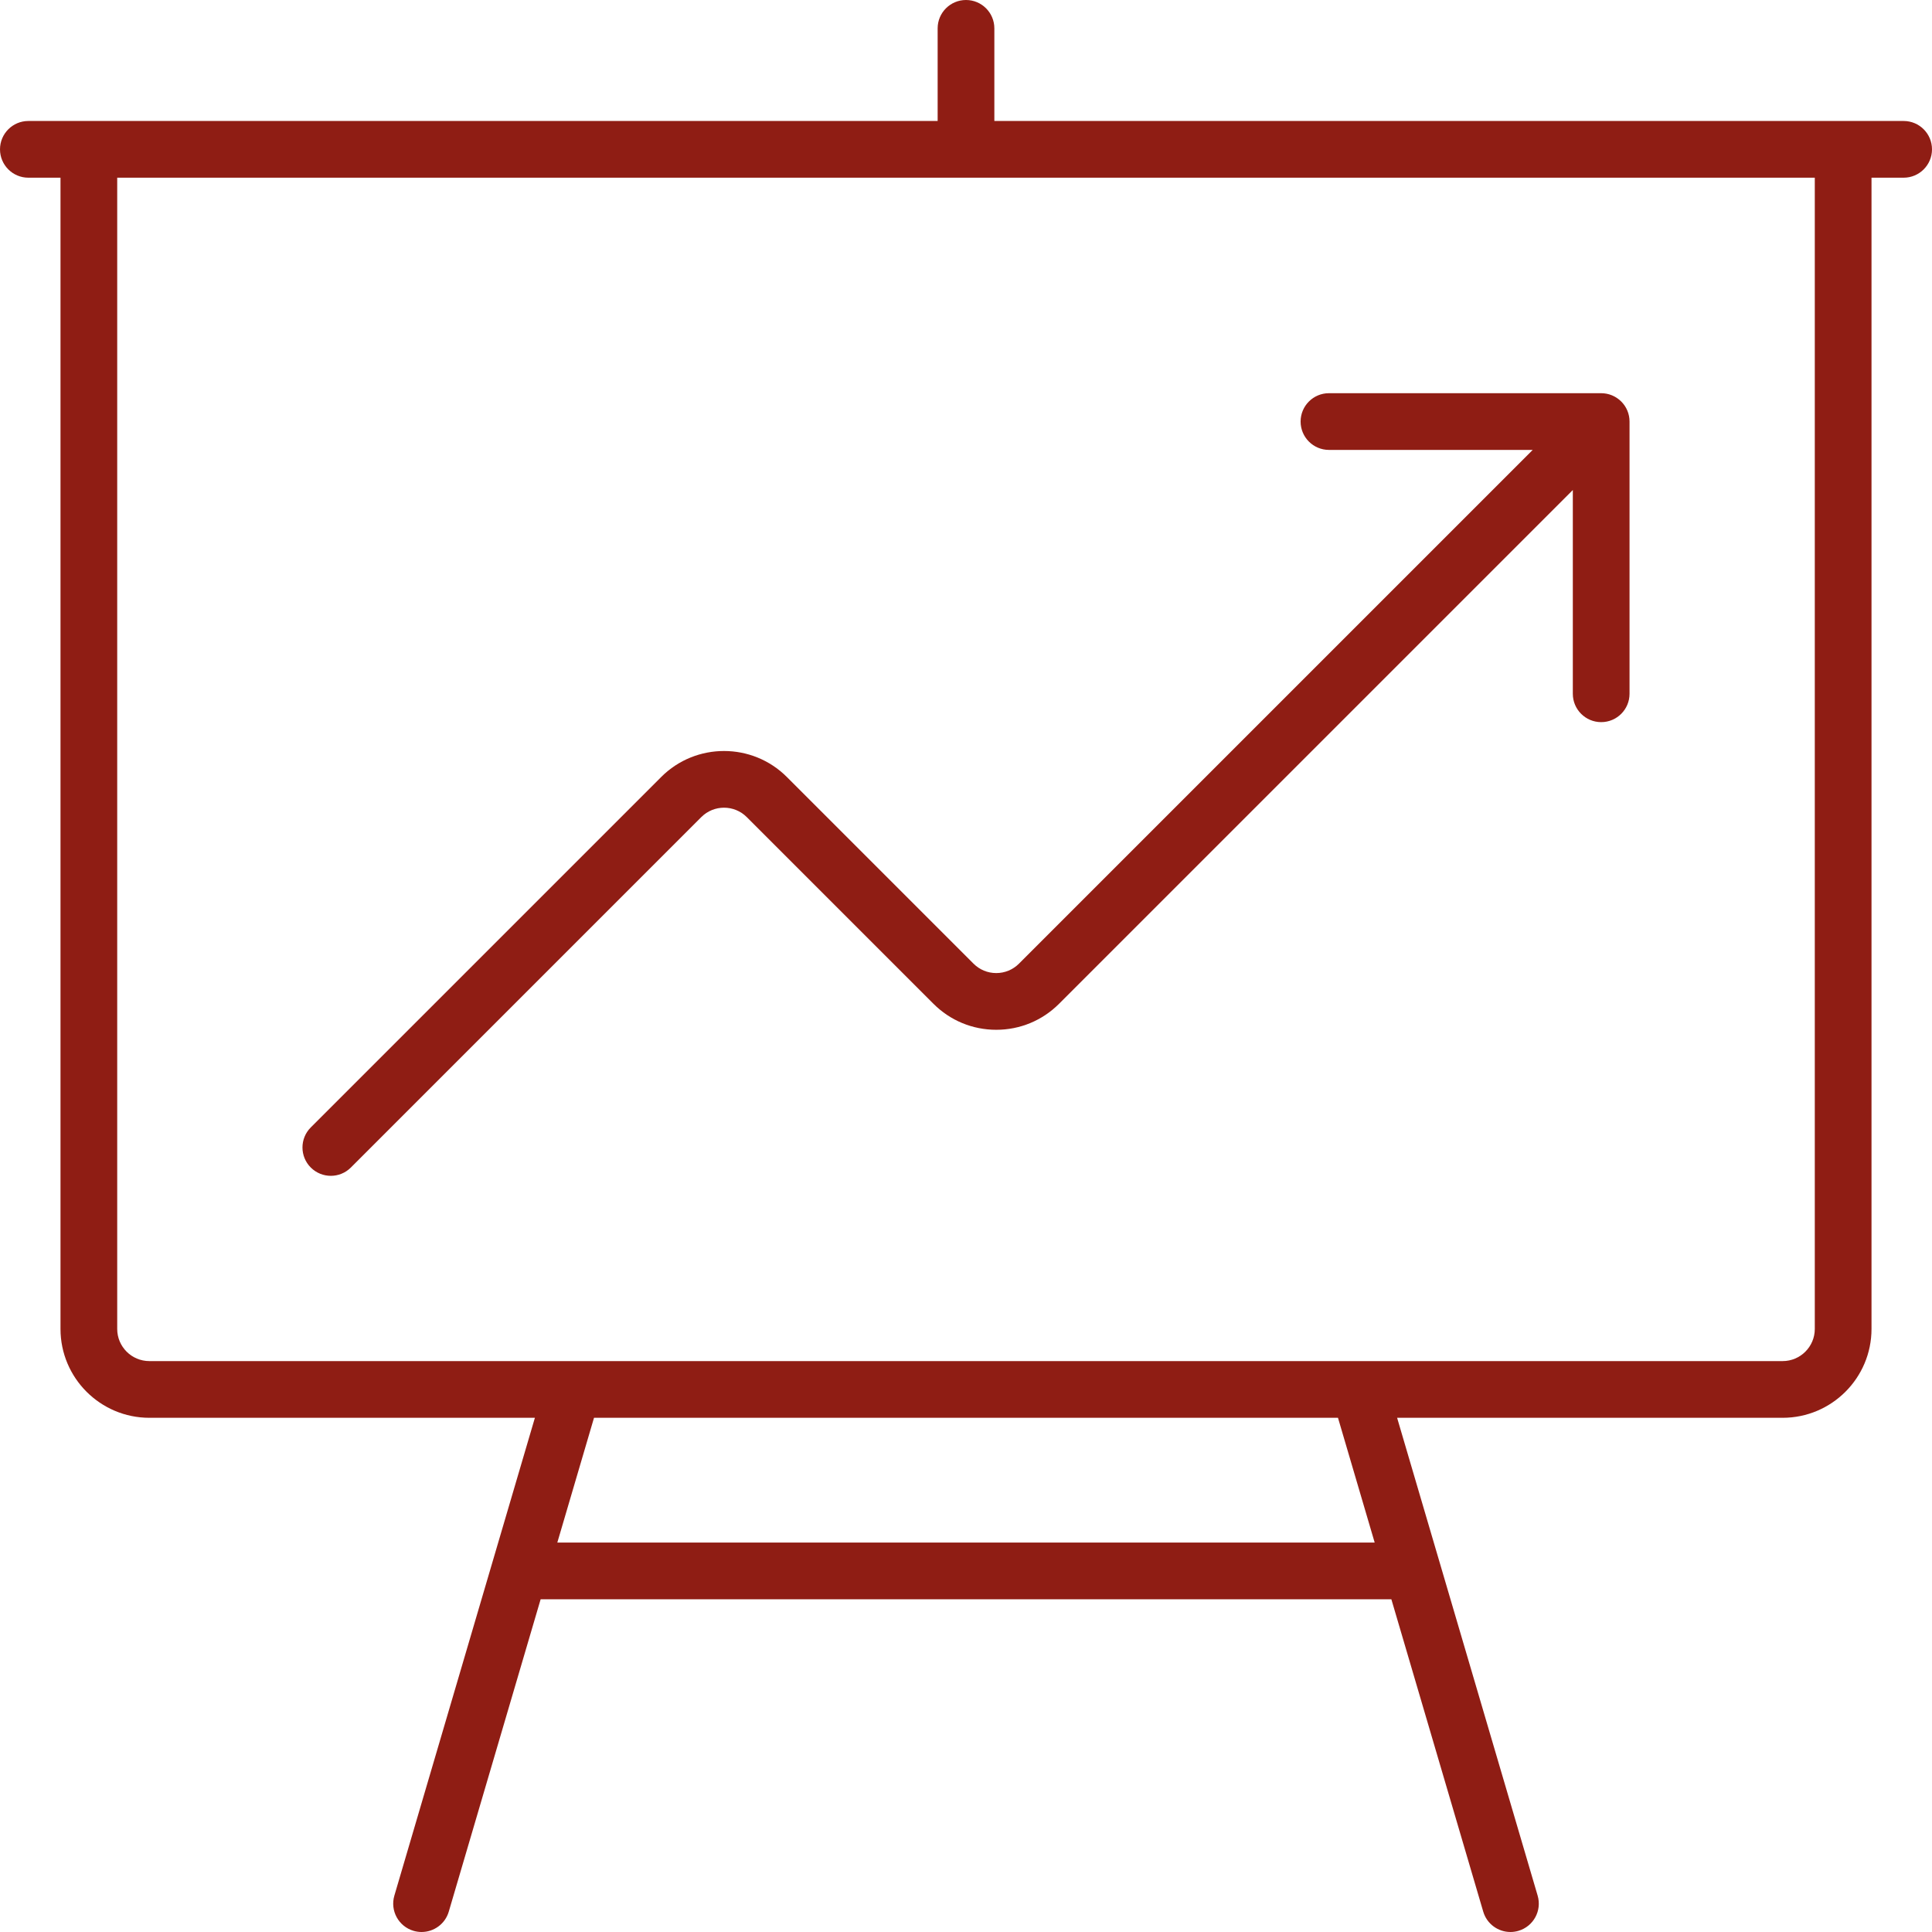 <!DOCTYPE svg PUBLIC "-//W3C//DTD SVG 1.1//EN" "http://www.w3.org/Graphics/SVG/1.1/DTD/svg11.dtd">
<svg version="1.1" xmlns="http://www.w3.org/2000/svg" viewBox="0 0 511.002 511.002" xmlns:xlink="http://www.w3.org/1999/xlink" enable-background="new 0 0 511.002 511.002" width="100px" height="100px" fill="#8f1d14" stroke="#8f1d14" stroke-width="0">
<g id="IconsRepo_bgCarrier"/> <path d="m503.501,32h-16-224.5v-24.5c0-4.142-3.358-7.5-7.5-7.5s-7.5,3.358-7.5,7.5v24.5h-224.5-16c-4.142,0-7.5,3.358-7.5,7.5s3.358,7.5 7.5,7.5h8.5v304.5c0,12.958 10.542,23.5 23.5,23.5h101.976l-11.252,38.255c-0.004,0.014-0.008,0.028-0.012,0.042l-25.908,88.086c-1.168,3.974 1.105,8.143 5.079,9.312 0.707,0.208 1.418,0.307 2.12,0.307 3.241,0 6.231-2.119 7.192-5.386l24.299-82.616h225.012l24.299,82.616c0.961,3.268 3.951,5.386 7.192,5.386 0.701,0 1.414-0.099 2.12-0.307 3.974-1.169 6.248-5.338 5.079-9.312l-25.908-88.086c-0.004-0.014-0.008-0.028-0.012-0.042l-11.252-38.255h101.976c12.958,0 23.5-10.542 23.5-23.5v-304.5h8.5c4.142,0 7.5-3.358 7.5-7.5s-3.358-7.5-7.5-7.5zm-139.906,376h-216.188l9.706-33h196.776l9.706,33zm116.406-56.5c0,4.687-3.813,8.5-8.5,8.5h-111.873c-0.009,0-0.018,0-0.027,0h-208.189c-0.015,0-0.031,0-0.046,0h-111.865c-4.687,0-8.5-3.813-8.5-8.5v-304.5h449v304.5z"/> <path d="m174.884,205.51l-92.686,92.687c-2.929,2.929-2.929,7.678 0,10.606 1.464,1.464 3.384,2.197 5.303,2.197s3.839-0.732 5.303-2.197l92.686-92.686c3.314-3.314 8.707-3.315 12.021,0l49.373,49.373c4.438,4.439 10.34,6.883 16.617,6.883s12.179-2.445 16.617-6.883l135.883-135.883v53.893c0,4.142 3.358,7.5 7.5,7.5s7.5-3.358 7.5-7.5v-71.997c0-0.248-0.013-0.496-0.037-0.744-0.01-0.106-0.031-0.21-0.045-0.315-0.019-0.137-0.036-0.275-0.063-0.411-0.024-0.122-0.058-0.24-0.088-0.36-0.029-0.117-0.055-0.235-0.09-0.351-0.036-0.118-0.08-0.231-0.121-0.347-0.041-0.116-0.08-0.232-0.127-0.346-0.045-0.108-0.098-0.212-0.147-0.317-0.055-0.116-0.106-0.233-0.167-0.347-0.055-0.103-0.118-0.2-0.177-0.3-0.066-0.11-0.128-0.222-0.2-0.329-0.075-0.112-0.158-0.217-0.239-0.324-0.066-0.088-0.127-0.179-0.198-0.264-0.314-0.383-0.665-0.734-1.048-1.047-0.083-0.069-0.172-0.128-0.257-0.192-0.11-0.083-0.218-0.168-0.332-0.244-0.104-0.069-0.211-0.129-0.317-0.193-0.104-0.062-0.206-0.127-0.313-0.185-0.108-0.058-0.219-0.107-0.329-0.159-0.112-0.053-0.221-0.108-0.336-0.156-0.107-0.044-0.216-0.08-0.324-0.119-0.122-0.044-0.243-0.091-0.369-0.129-0.107-0.032-0.216-0.056-0.325-0.083-0.129-0.033-0.256-0.069-0.387-0.095-0.122-0.024-0.245-0.038-0.367-0.056-0.12-0.018-0.237-0.04-0.359-0.052-0.216-0.021-0.432-0.03-0.648-0.033-0.03,0-0.059-0.005-0.089-0.005h-72c-4.142,0-7.5,3.358-7.5,7.5s3.358,7.5 7.5,7.5h53.893l-135.884,135.883c-1.605,1.605-3.739,2.49-6.01,2.49s-4.405-0.884-6.011-2.49l-49.373-49.373c-9.162-9.162-24.071-9.162-33.233,0z"/> </svg>
